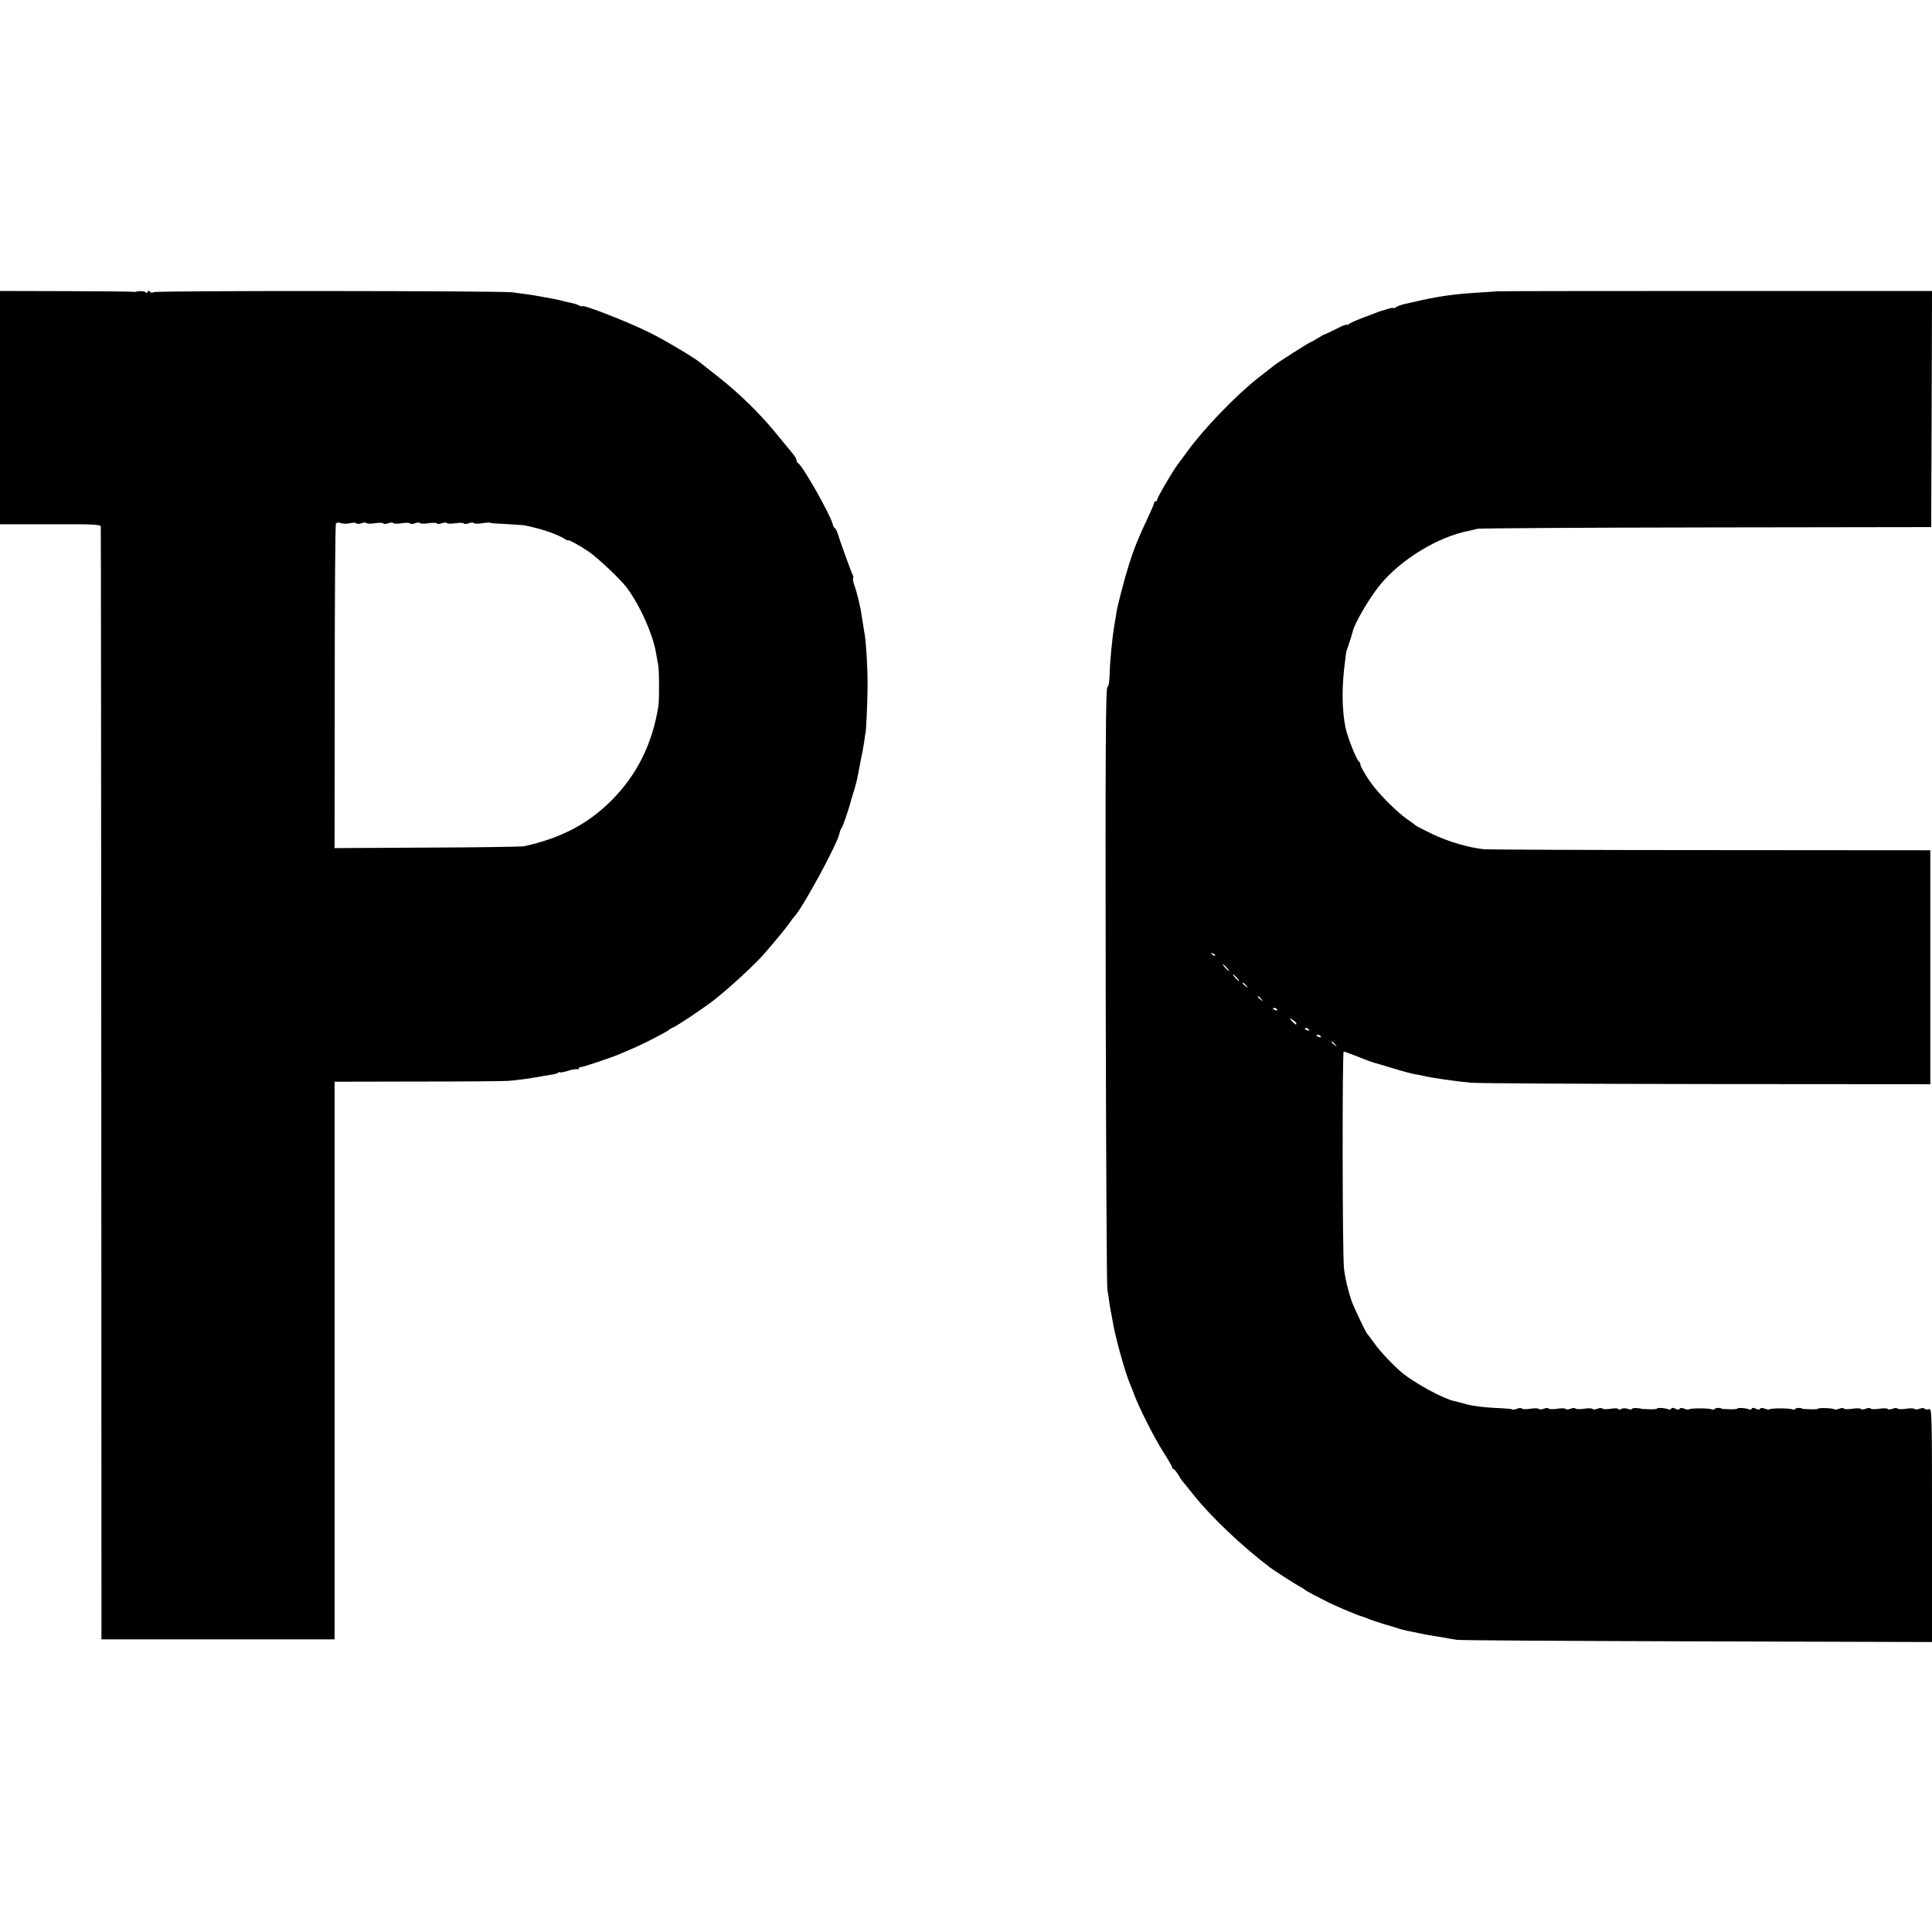 <?xml version="1.0" standalone="no"?>
<!DOCTYPE svg PUBLIC "-//W3C//DTD SVG 20010904//EN"
 "http://www.w3.org/TR/2001/REC-SVG-20010904/DTD/svg10.dtd">
<svg version="1.0" xmlns="http://www.w3.org/2000/svg"
 width="1152pt" height="1152pt" viewBox="0 0 1152 1152"
 preserveAspectRatio="xMidYMid meet">
<g transform="translate(0,1152) scale(0.1,-0.1)"
fill="#000000" stroke="none">
<path d="M0 9089 l0 -695 300 0 c260 1 300 -1 301 -14 1 -8 2 -1504 3 -3325
l1 -3310 695 0 695 0 0 1663 0 1662 500 1 c275 0 516 2 535 4 42 3 135 15 164
21 22 4 79 14 106 18 9 1 21 5 28 10 6 4 12 5 12 2 0 -3 21 1 47 9 25 8 50 12
55 9 4 -3 8 -1 8 4 0 5 6 9 13 9 16 1 181 56 232 78 107 45 136 59 210 97 44
23 82 44 85 48 3 4 13 9 22 13 23 8 191 121 248 166 90 71 234 203 295 272 48
54 139 164 155 189 8 12 20 28 26 34 50 52 257 434 269 495 2 12 8 28 14 35 7
8 49 132 56 166 1 3 9 30 19 61 9 31 19 69 21 85 3 16 12 63 20 104 9 41 17
91 20 110 2 19 4 35 5 35 4 0 13 187 13 285 1 102 -8 253 -18 313 -2 12 -7 40
-10 62 -4 22 -8 50 -10 63 -6 39 -27 126 -41 163 -7 20 -10 39 -7 42 3 3 2 11
-2 18 -7 11 -77 204 -92 254 -4 11 -10 23 -15 26 -5 3 -10 12 -12 20 -8 49
-183 358 -207 367 -5 2 -9 9 -9 16 0 7 -9 24 -20 37 -11 13 -54 66 -96 117
-98 121 -224 245 -349 343 -55 44 -105 83 -110 87 -38 31 -216 137 -300 178
-132 66 -405 172 -405 158 0 -3 -8 0 -18 5 -11 6 -31 12 -46 15 -14 3 -34 7
-44 10 -9 3 -28 7 -42 10 -14 3 -50 10 -80 15 -30 6 -73 13 -95 16 -22 3 -62
8 -90 12 -73 9 -2117 11 -2137 1 -10 -5 -20 -4 -24 3 -4 8 -9 7 -15 -2 -5 -8
-9 -9 -9 -4 0 9 -42 12 -60 5 -3 -1 -9 -1 -15 0 -5 2 -187 3 -403 4 l-392 1 0
-696z m2087 -689 c18 5 35 4 38 -1 3 -4 17 -4 30 1 13 5 27 6 29 1 3 -4 26 -5
51 -1 25 4 48 3 51 -1 2 -5 16 -4 29 1 13 5 27 6 29 1 3 -4 26 -5 51 -1 25 4
48 3 51 -1 2 -5 16 -4 29 1 13 5 27 6 29 1 3 -4 26 -5 51 -1 25 4 48 3 51 -1
2 -5 16 -4 29 1 13 5 27 6 29 1 3 -4 26 -5 51 -1 25 4 48 3 51 -1 2 -5 16 -4
29 1 13 5 27 6 29 1 3 -4 26 -5 51 -1 24 4 47 5 49 3 2 -3 46 -6 98 -8 51 -3
102 -6 113 -9 63 -14 86 -20 140 -38 33 -12 71 -28 85 -37 13 -9 24 -15 25
-13 1 8 66 -27 125 -67 54 -37 188 -163 225 -212 81 -107 161 -287 178 -399 3
-19 8 -46 11 -60 7 -28 8 -211 2 -250 -36 -226 -129 -413 -282 -565 -141 -140
-301 -223 -519 -271 -16 -3 -277 -7 -580 -8 l-550 -3 1 962 c0 528 3 966 7
972 5 8 16 9 29 4 12 -4 37 -5 55 -1z"/>
<path d="M8927 9783 c-1 0 -47 -4 -102 -7 -165 -10 -254 -23 -415 -61 -3 -1
-21 -5 -40 -9 -19 -5 -41 -13 -47 -18 -7 -6 -13 -8 -13 -5 0 3 -15 1 -32 -4
-18 -6 -37 -12 -43 -13 -5 -2 -19 -6 -30 -11 -11 -4 -49 -19 -85 -32 -36 -14
-71 -30 -77 -35 -7 -6 -13 -8 -13 -4 0 3 -27 -7 -60 -24 -33 -17 -63 -31 -67
-32 -5 0 -25 -12 -45 -24 -21 -13 -40 -24 -43 -24 -5 0 -192 -118 -215 -137
-8 -6 -51 -40 -95 -74 -132 -103 -326 -304 -424 -439 -22 -30 -48 -66 -59 -80
-31 -41 -122 -197 -122 -209 0 -6 -5 -11 -10 -11 -6 0 -9 -3 -8 -7 1 -5 -17
-46 -39 -93 -52 -109 -79 -175 -109 -269 -28 -88 -73 -259 -78 -299 -2 -15 -6
-43 -10 -62 -15 -87 -28 -227 -30 -313 -1 -34 -6 -61 -13 -65 -10 -6 -12 -377
-10 -1783 2 -975 6 -1790 10 -1809 4 -19 9 -51 11 -72 3 -20 7 -47 10 -60 3
-12 7 -36 10 -53 11 -79 74 -308 105 -380 5 -11 16 -38 24 -61 30 -80 116
-250 171 -338 31 -48 56 -92 56 -97 0 -5 4 -9 8 -9 4 0 16 -15 27 -32 10 -18
21 -35 24 -38 3 -3 33 -39 65 -80 105 -133 296 -314 461 -438 27 -20 153 -101
175 -112 14 -7 27 -16 30 -19 3 -3 30 -19 60 -34 30 -15 62 -32 70 -36 24 -14
173 -78 200 -86 14 -4 39 -13 55 -20 17 -7 57 -20 90 -30 33 -9 71 -21 85 -26
14 -4 36 -10 50 -13 14 -2 45 -9 70 -14 25 -6 63 -13 85 -16 22 -4 55 -9 73
-12 17 -4 49 -9 70 -12 20 -3 666 -7 1435 -9 l1397 -4 0 697 c0 691 0 696 -20
691 -11 -3 -22 -1 -25 4 -3 4 -16 4 -30 -1 -13 -5 -27 -6 -29 -1 -3 4 -26 5
-51 1 -25 -4 -48 -3 -51 1 -2 5 -16 4 -29 -1 -13 -5 -27 -6 -29 -1 -3 4 -26 5
-51 1 -25 -4 -48 -3 -51 1 -2 5 -16 4 -29 -1 -13 -5 -27 -6 -29 -1 -3 4 -26 5
-51 1 -25 -4 -48 -3 -51 1 -2 5 -15 4 -28 -1 -13 -5 -26 -6 -30 -3 -7 7 -96
10 -96 3 0 -3 -21 -4 -47 -3 -27 1 -48 2 -48 3 0 7 -36 6 -41 -1 -3 -5 -10 -6
-16 -3 -12 8 -127 8 -135 1 -3 -3 -16 -2 -29 3 -14 6 -26 6 -29 0 -4 -7 -13
-6 -25 0 -13 7 -21 7 -25 0 -4 -6 -11 -8 -16 -4 -14 8 -69 12 -69 5 0 -3 -21
-5 -47 -4 -27 1 -48 2 -48 3 0 7 -36 6 -41 -1 -3 -5 -10 -6 -16 -3 -12 8 -127
8 -135 1 -3 -3 -16 -2 -29 3 -14 6 -26 6 -29 0 -4 -7 -13 -6 -25 0 -13 7 -21
7 -25 0 -4 -6 -11 -8 -16 -4 -14 8 -69 12 -69 5 0 -3 -21 -5 -47 -4 -27 1 -48
2 -48 3 0 1 -12 3 -27 4 -16 1 -28 -2 -28 -6 0 -4 -10 -4 -23 1 -14 5 -30 5
-40 0 -10 -6 -17 -6 -17 -1 0 5 -20 6 -45 2 -25 -4 -48 -3 -51 1 -2 5 -16 4
-29 -1 -13 -5 -27 -6 -29 -1 -3 4 -26 5 -51 1 -25 -4 -48 -3 -51 1 -2 5 -16 4
-29 -1 -13 -5 -27 -6 -29 -1 -3 4 -26 5 -51 1 -25 -4 -48 -3 -51 1 -2 5 -16 4
-29 -1 -13 -5 -27 -6 -29 -1 -3 4 -26 5 -51 1 -25 -4 -48 -3 -51 1 -2 5 -15 4
-28 -1 -13 -5 -26 -7 -29 -4 -2 3 -51 7 -108 9 -57 3 -129 12 -159 20 -30 9
-66 18 -80 21 -62 13 -228 103 -304 164 -50 40 -136 130 -171 180 -22 30 -42
57 -45 60 -7 7 -74 148 -88 185 -21 58 -41 140 -48 200 -10 78 -11 1295 -2
1295 4 0 42 -14 85 -31 43 -17 85 -33 93 -35 8 -2 60 -17 115 -34 55 -17 116
-33 135 -36 19 -3 41 -7 48 -9 26 -9 200 -34 282 -41 47 -4 682 -7 1413 -8
l1327 -1 0 698 0 697 -1307 1 c-720 0 -1328 3 -1353 5 -90 9 -214 45 -308 90
-54 26 -99 49 -102 53 -3 3 -25 20 -49 36 -56 38 -160 141 -210 208 -39 53
-72 112 -70 123 0 4 -3 10 -8 13 -15 11 -68 145 -80 201 -20 103 -23 216 -8
355 12 101 11 97 18 115 8 22 31 94 33 105 8 44 103 206 164 279 126 152 343
284 525 320 17 4 41 9 55 13 14 3 628 7 1365 8 l1340 2 3 704 2 704 -1296 0
c-713 0 -1296 -1 -1297 -2z m-1682 -3961 c-3 -3 -11 0 -18 7 -9 10 -8 11 6 5
10 -3 15 -9 12 -12z m70 -72 c10 -11 16 -20 13 -20 -3 0 -13 9 -23 20 -10 11
-16 20 -13 20 3 0 13 -9 23 -20z m60 -60 c10 -11 16 -20 13 -20 -3 0 -13 9
-23 20 -10 11 -16 20 -13 20 3 0 13 -9 23 -20z m56 -47 c13 -16 12 -17 -3 -4
-10 7 -18 15 -18 17 0 8 8 3 21 -13z m90 -80 c13 -16 12 -17 -3 -4 -10 7 -18
15 -18 17 0 8 8 3 21 -13z m94 -63 c3 -6 -1 -7 -9 -4 -18 7 -21 14 -7 14 6 0
13 -4 16 -10z m115 -82 c0 -12 -6 -9 -26 13 -19 22 -19 22 4 8 12 -8 22 -17
22 -21z m75 -38 c3 -6 -1 -7 -9 -4 -18 7 -21 14 -7 14 6 0 13 -4 16 -10z m70
-40 c3 -6 -1 -7 -9 -4 -18 7 -21 14 -7 14 6 0 13 -4 16 -10z m86 -47 c13 -16
12 -17 -3 -4 -10 7 -18 15 -18 17 0 8 8 3 21 -13z"/>
</g>
</svg>
